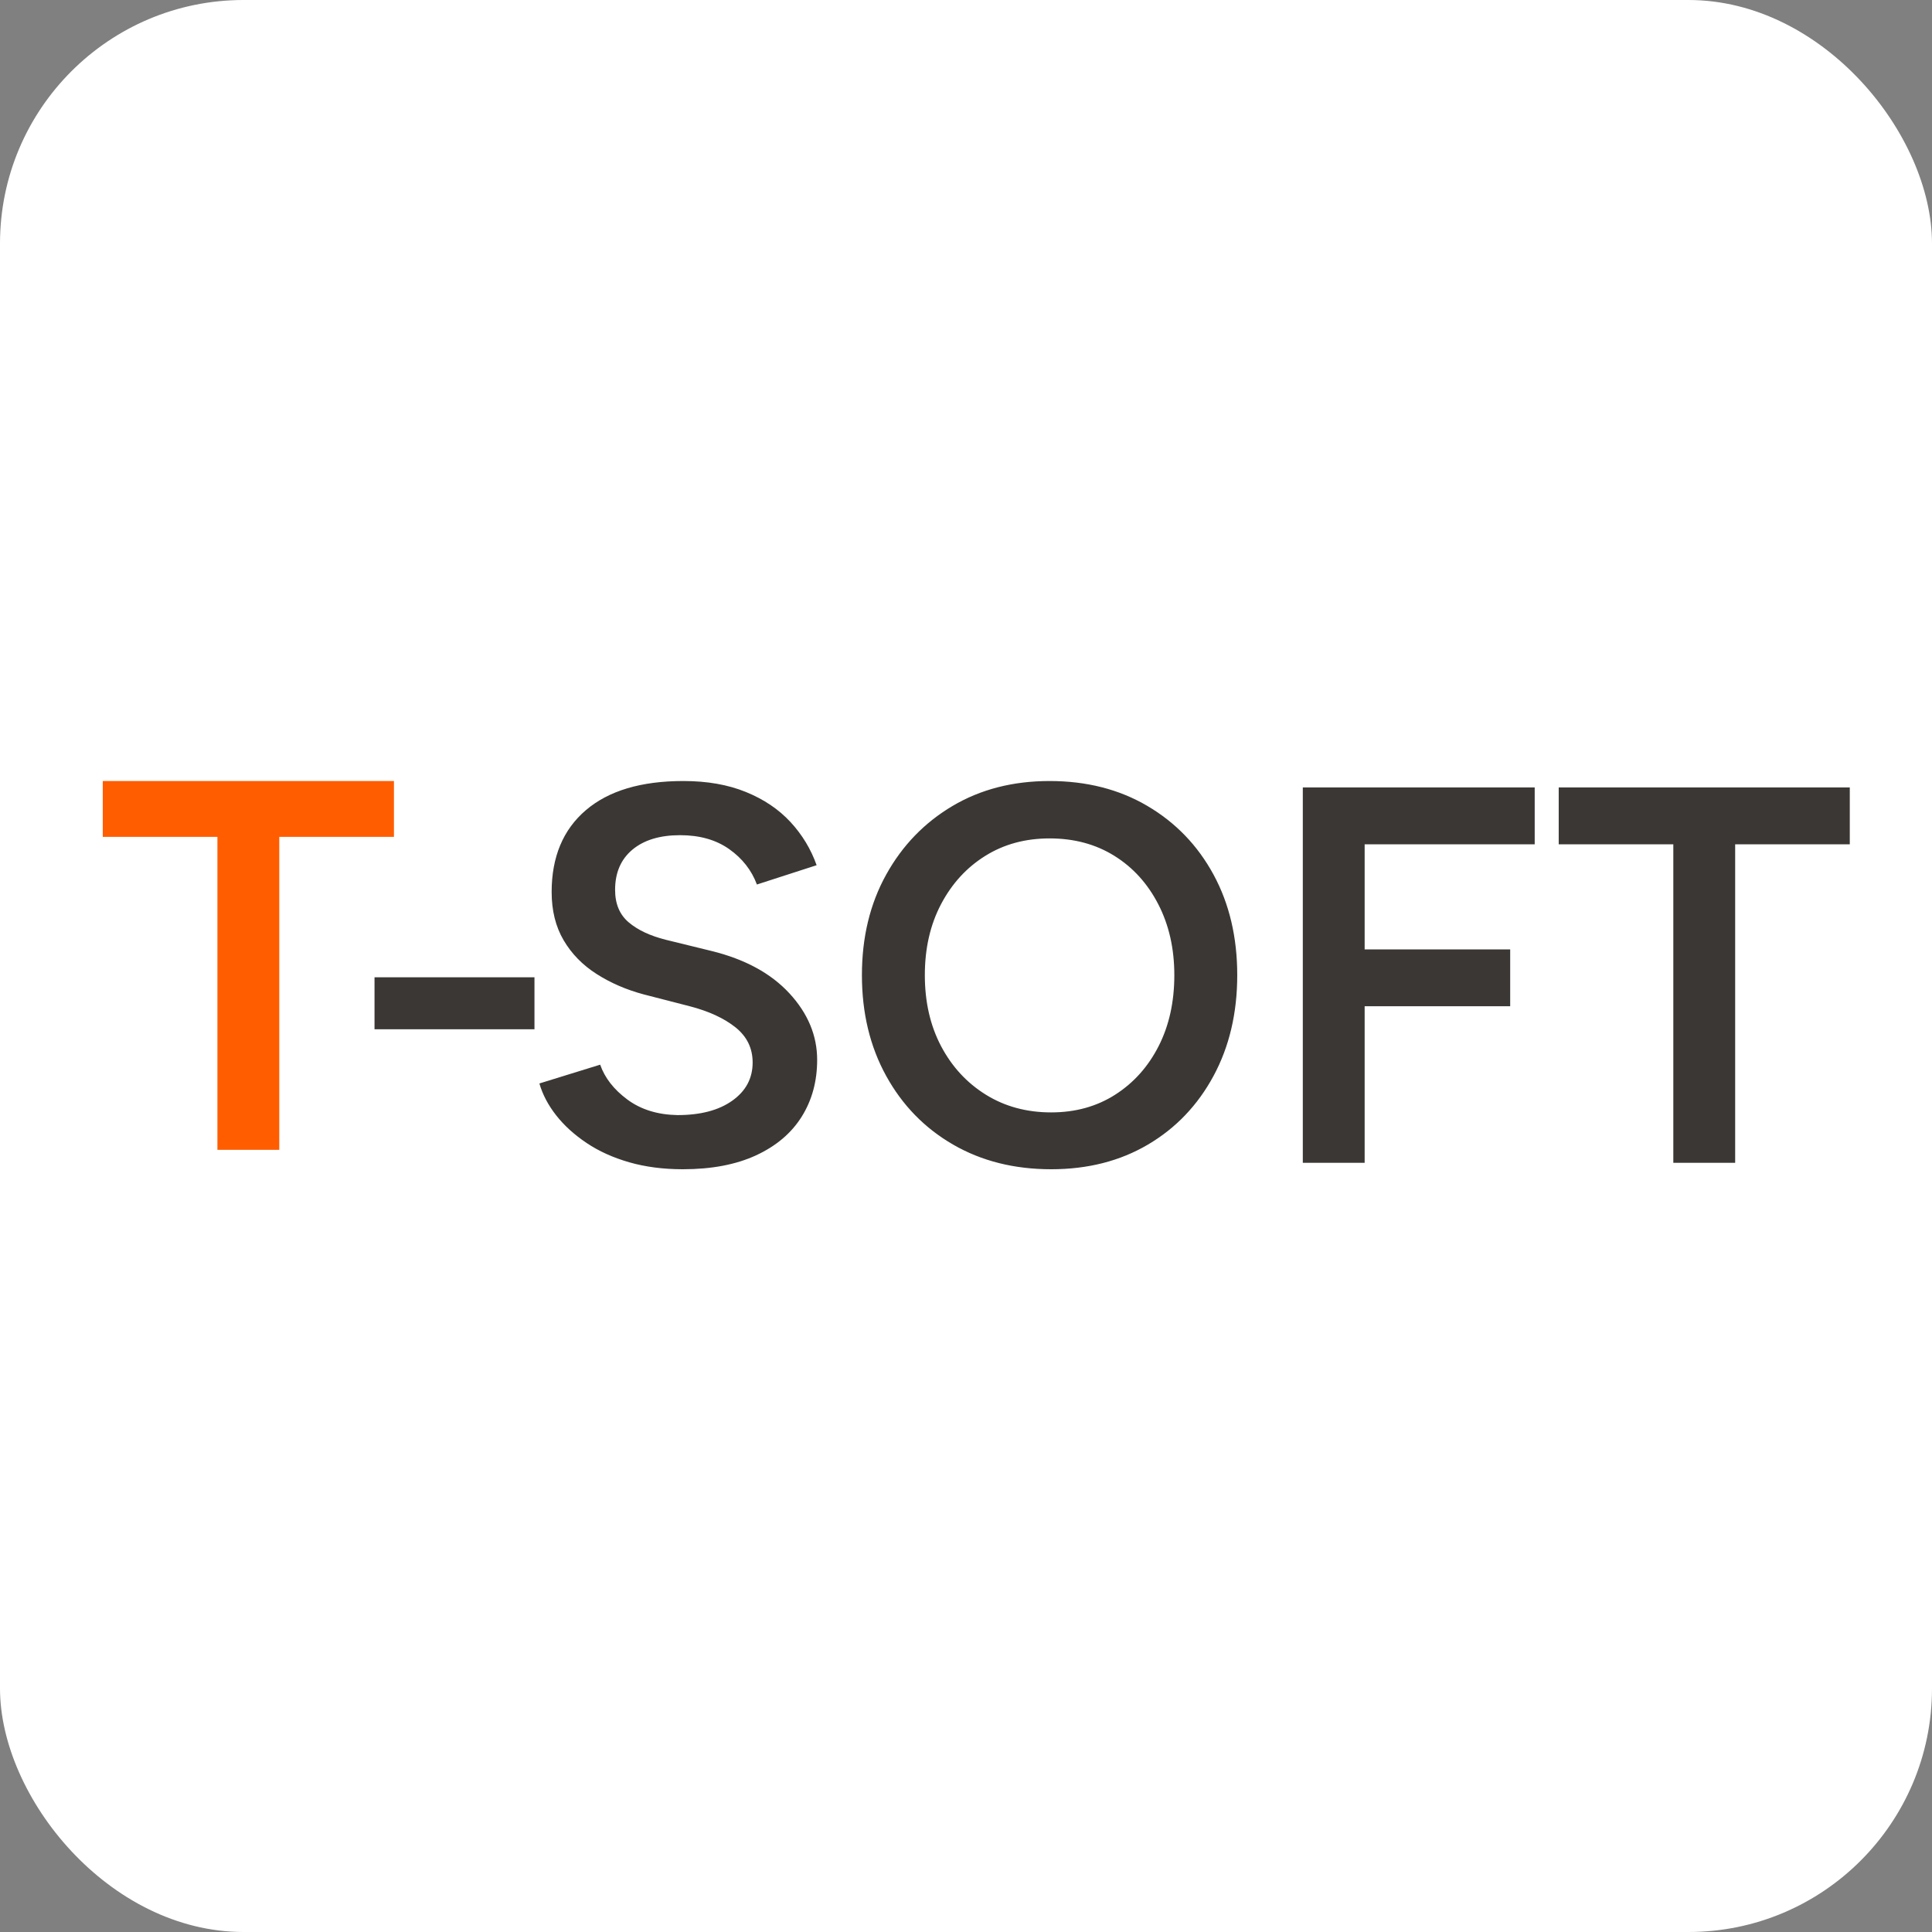 <?xml version="1.0" encoding="UTF-8"?>
<svg width="94px" height="94px" viewBox="0 0 94 94" version="1.1" xmlns="http://www.w3.org/2000/svg" xmlns:xlink="http://www.w3.org/1999/xlink">
    <rect x="0" y="0" width="94" height="94" fill="#808080" stroke="none"/>
    <title>t-soft-app-icon</title>
    <g id="integration-platforms" stroke="none" stroke-width="1" fill="none" fill-rule="evenodd">
        <g id="t-soft-app-icon" fill-rule="nonzero">
            <rect id="Rectangle" fill="#FFFFFF" transform="translate(47, 47) rotate(-180) translate(-47, -47) " x="0" y="0" width="94" height="94" rx="11.85"></rect>
            <g id="t-soft" transform="translate(5, 38)">
                <path d="M13.222,12.079 L13.222,9.549 L21.004,9.549 L21.004,12.079 L13.222,12.079 Z M28.221,18.889 C27.27,18.889 26.401,18.776 25.614,18.55 C24.828,18.324 24.136,18.011 23.539,17.61 C22.943,17.21 22.45,16.763 22.061,16.267 C21.672,15.771 21.399,15.254 21.244,14.715 L24.201,13.801 C24.426,14.445 24.866,15.01 25.524,15.497 C26.181,15.984 26.993,16.236 27.962,16.254 C29.086,16.254 29.976,16.019 30.633,15.549 C31.291,15.08 31.619,14.462 31.619,13.697 C31.619,13.001 31.342,12.432 30.789,11.988 C30.236,11.545 29.492,11.201 28.558,10.958 L26.328,10.384 C25.48,10.158 24.715,9.827 24.032,9.392 C23.349,8.957 22.813,8.41 22.424,7.749 C22.035,7.088 21.84,6.305 21.84,5.401 C21.84,3.696 22.394,2.37 23.5,1.422 C24.607,0.474 26.189,0 28.247,0 C29.406,0 30.422,0.178 31.295,0.535 C32.168,0.891 32.89,1.378 33.461,1.996 C34.031,2.613 34.455,3.313 34.732,4.096 L31.827,5.035 C31.567,4.34 31.118,3.766 30.478,3.313 C29.838,2.861 29.043,2.635 28.091,2.635 C27.106,2.635 26.332,2.87 25.77,3.339 C25.208,3.809 24.927,4.461 24.927,5.296 C24.927,5.975 25.147,6.501 25.588,6.875 C26.029,7.249 26.63,7.531 27.391,7.723 L29.622,8.27 C31.247,8.67 32.51,9.357 33.409,10.331 C34.308,11.306 34.758,12.384 34.758,13.567 C34.758,14.61 34.507,15.532 34.005,16.332 C33.504,17.132 32.765,17.758 31.788,18.211 C30.811,18.663 29.622,18.889 28.221,18.889 Z M46.145,18.889 C44.346,18.889 42.755,18.489 41.372,17.689 C39.988,16.889 38.903,15.776 38.117,14.349 C37.33,12.923 36.936,11.288 36.936,9.444 C36.936,7.601 37.33,5.97 38.117,4.553 C38.903,3.135 39.98,2.022 41.346,1.213 C42.712,0.404 44.286,0 46.067,0 C47.865,0 49.452,0.404 50.826,1.213 C52.201,2.022 53.273,3.135 54.043,4.553 C54.812,5.97 55.197,7.601 55.197,9.444 C55.197,11.288 54.812,12.923 54.043,14.349 C53.273,15.776 52.21,16.889 50.852,17.689 C49.495,18.489 47.926,18.889 46.145,18.889 Z M46.145,16.123 C47.32,16.123 48.358,15.836 49.257,15.262 C50.156,14.688 50.861,13.901 51.371,12.901 C51.881,11.901 52.136,10.749 52.136,9.444 C52.136,8.157 51.877,7.009 51.358,6.001 C50.839,4.992 50.126,4.205 49.218,3.64 C48.31,3.074 47.26,2.792 46.067,2.792 C44.891,2.792 43.849,3.074 42.941,3.64 C42.033,4.205 41.316,4.987 40.788,5.988 C40.261,6.988 39.997,8.14 39.997,9.444 C39.997,10.749 40.261,11.901 40.788,12.901 C41.316,13.901 42.042,14.688 42.967,15.262 C43.892,15.836 44.951,16.123 46.145,16.123 Z M58.387,18.576 L58.387,0.313 L69.67,0.313 L69.67,3.079 L61.396,3.079 L61.396,8.192 L68.477,8.192 L68.477,10.958 L61.396,10.958 L61.396,18.576 L58.387,18.576 Z M76.414,18.576 L76.414,3.079 L70.838,3.079 L70.838,0.313 L85,0.313 L85,3.079 L79.423,3.079 L79.423,18.576 L76.414,18.576 Z" id="Shape" fill="#3B3735"></path>
                <polygon id="Path" fill="#FF5D00" points="5.578 17.944 5.578 2.717 0 2.717 0 0 14.167 0 14.167 2.717 8.588 2.717 8.588 17.944"></polygon>
            </g>
        </g>
    </g>
</svg>